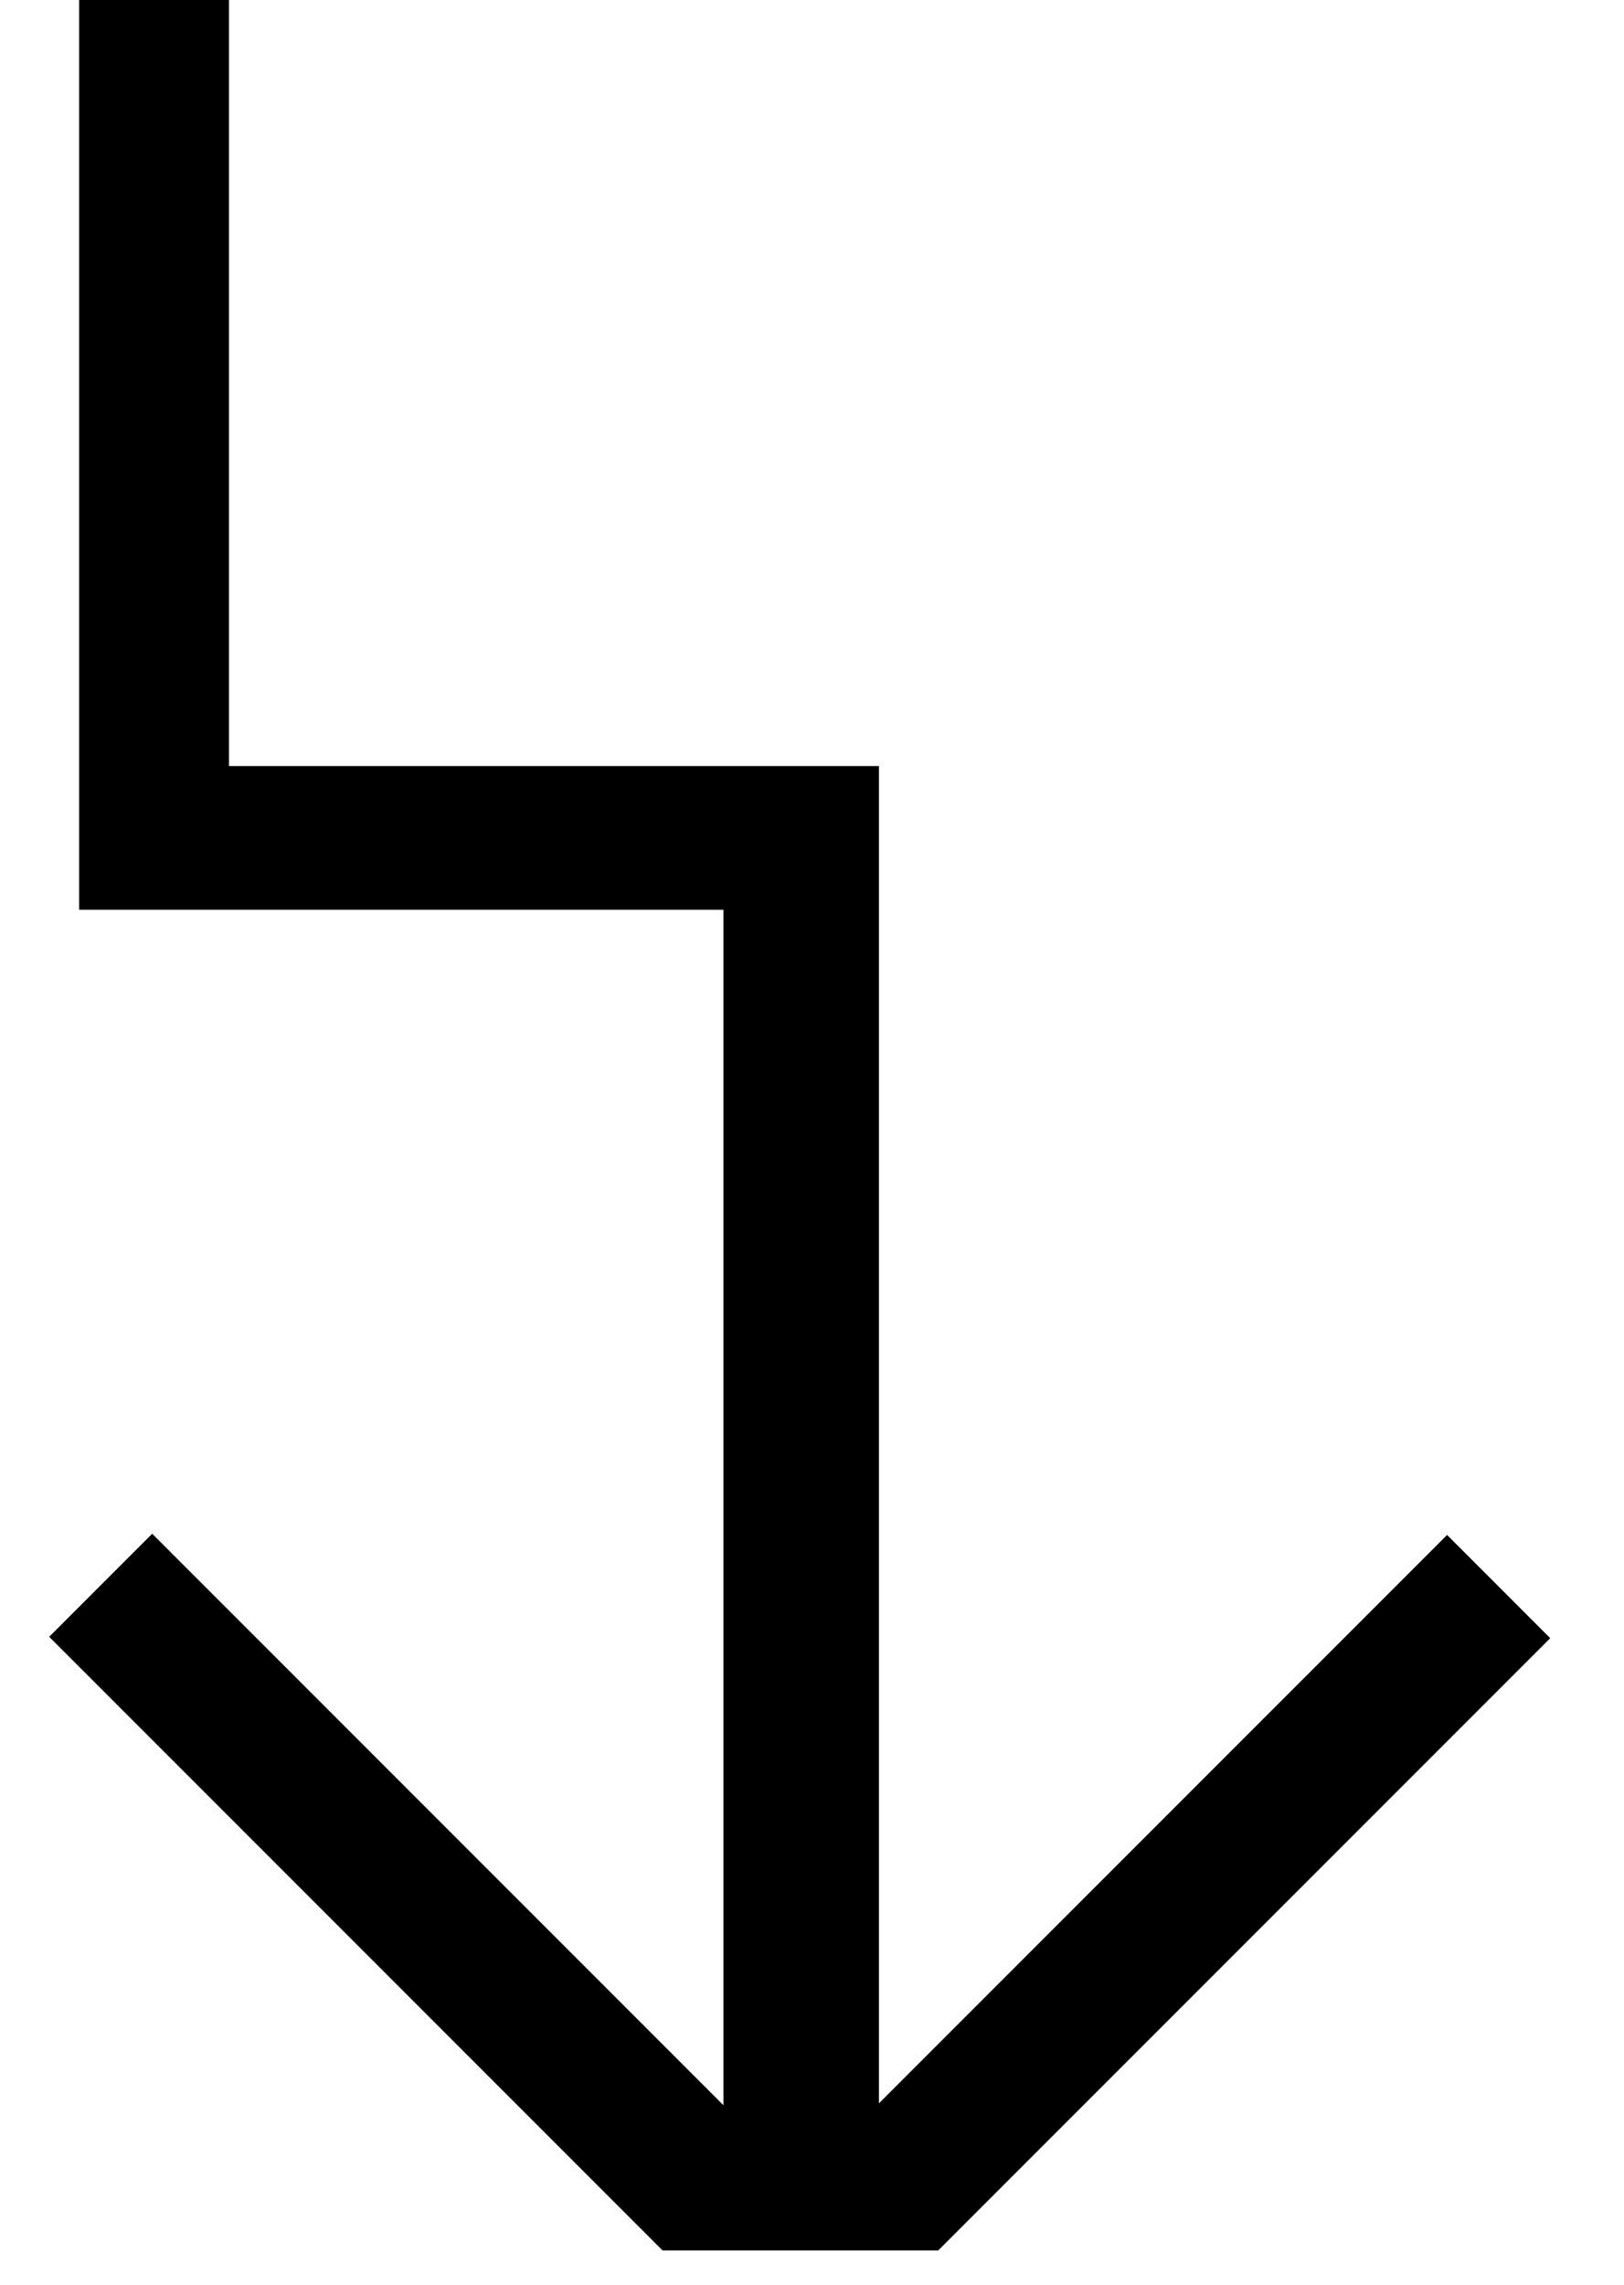 <?xml version="1.0" encoding="UTF-8" standalone="no"?><!DOCTYPE svg PUBLIC "-//W3C//DTD SVG 1.1//EN" "http://www.w3.org/Graphics/SVG/1.1/DTD/svg11.dtd"><svg width="100%" height="100%" viewBox="0 0 32 45" version="1.1" xmlns="http://www.w3.org/2000/svg" xmlns:xlink="http://www.w3.org/1999/xlink" xml:space="preserve" xmlns:serif="http://www.serif.com/" style="fill-rule:evenodd;clip-rule:evenodd;stroke-linejoin:round;stroke-miterlimit:2;"><path d="M1.559,0l0,17.918l12.696,-0l0,23.546l-11.256,-11.256l-2.03,2.03l12.086,12.086l5.432,-0l12.059,-12.059l-2.032,-2.033l-11.195,11.195l-0,-26.339l-12.807,0l-0,-15.088l-2.953,0Z"/></svg>